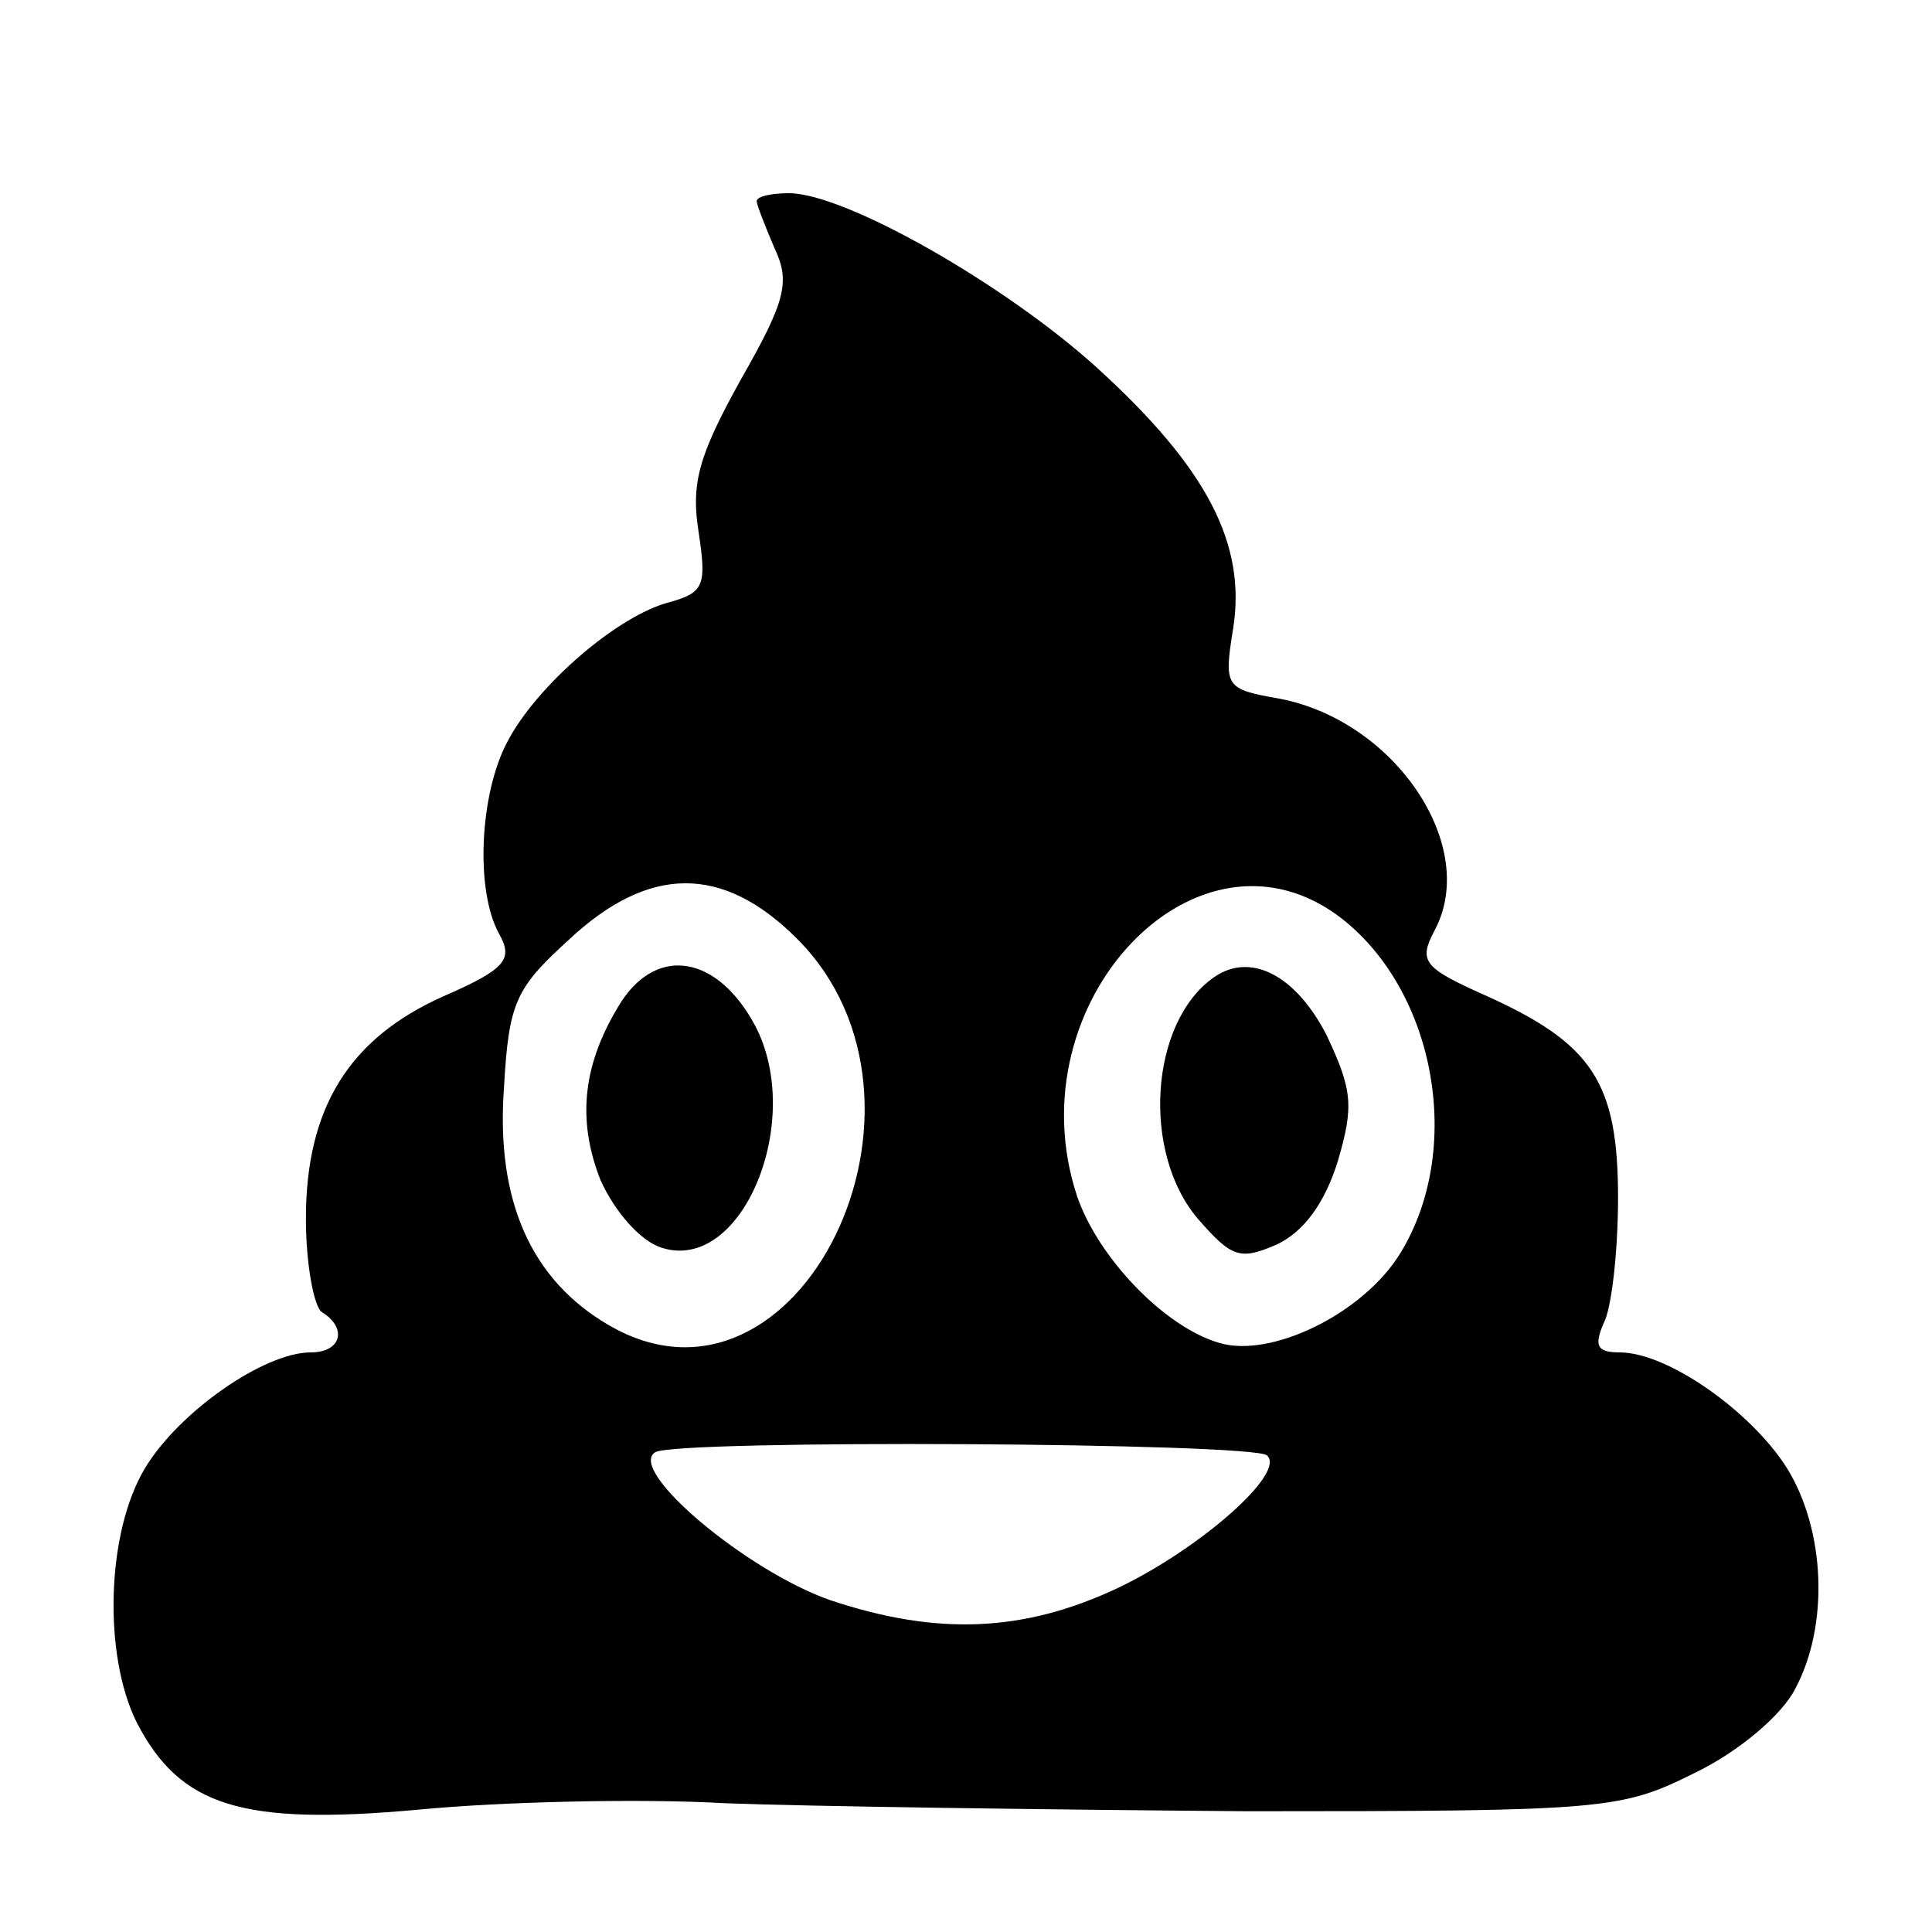 <?xml version="1.0" standalone="no"?>
<!DOCTYPE svg PUBLIC "-//W3C//DTD SVG 20010904//EN"
 "http://www.w3.org/TR/2001/REC-SVG-20010904/DTD/svg10.dtd">
<svg version="1.0" xmlns="http://www.w3.org/2000/svg"
 width="120pt" height="120pt" viewBox="0 0 120 120"
 preserveAspectRatio="xMidYMid meet">
<g transform="translate(0,120) scale(0.1,-0.1)"
fill="#000000" stroke="none">
<path d="M470 1075 c0 -2 5 -15 11 -29 10 -21 7 -33 -21 -82 -26 -47 -31 -64
-26 -95 5 -33 3 -37 -18 -43 -32 -8 -83 -52 -101 -87 -17 -32 -20 -92 -5 -119
9 -16 4 -22 -35 -39 -58 -26 -85 -69 -85 -138 0 -28 5 -55 10 -58 16 -10 12
-25 -7 -25 -29 0 -82 -37 -103 -72 -24 -40 -26 -116 -5 -158 27 -52 65 -64
175 -54 52 5 138 7 190 4 52 -2 199 -4 325 -5 223 0 232 1 278 24 27 13 54 36
62 52 21 39 19 98 -5 137 -22 35 -74 72 -104 72 -14 0 -16 4 -10 18 5 9 9 45
9 78 0 72 -16 96 -83 126 -38 17 -41 21 -31 40 28 52 -24 130 -96 144 -34 6
-35 7 -29 44 8 52 -16 99 -84 161 -57 52 -157 109 -192 109 -11 0 -20 -2 -20
-5z m25 -458 c102 -102 1 -309 -117 -240 -48 28 -70 77 -65 147 3 53 7 62 40
92 50 47 96 47 142 1z m339 12 c58 -46 75 -143 36 -207 -23 -38 -81 -66 -113
-56 -34 10 -75 53 -88 91 -40 121 76 242 165 172z m-47 -333 c12 -11 -42 -58
-92 -82 -59 -28 -113 -30 -179 -8 -52 18 -127 81 -109 92 13 8 372 6 380 -2z"/>
<path d="M386 578 c-24 -38 -28 -73 -13 -111 9 -20 25 -38 38 -42 50 -16 89
79 58 138 -23 43 -60 50 -83 15z"/>
<path d="M754 593 c-40 -28 -45 -109 -10 -150 21 -24 26 -26 49 -16 17 8 30
26 38 52 10 34 9 44 -7 78 -19 37 -47 52 -70 36z"/>
</g>
</svg>
